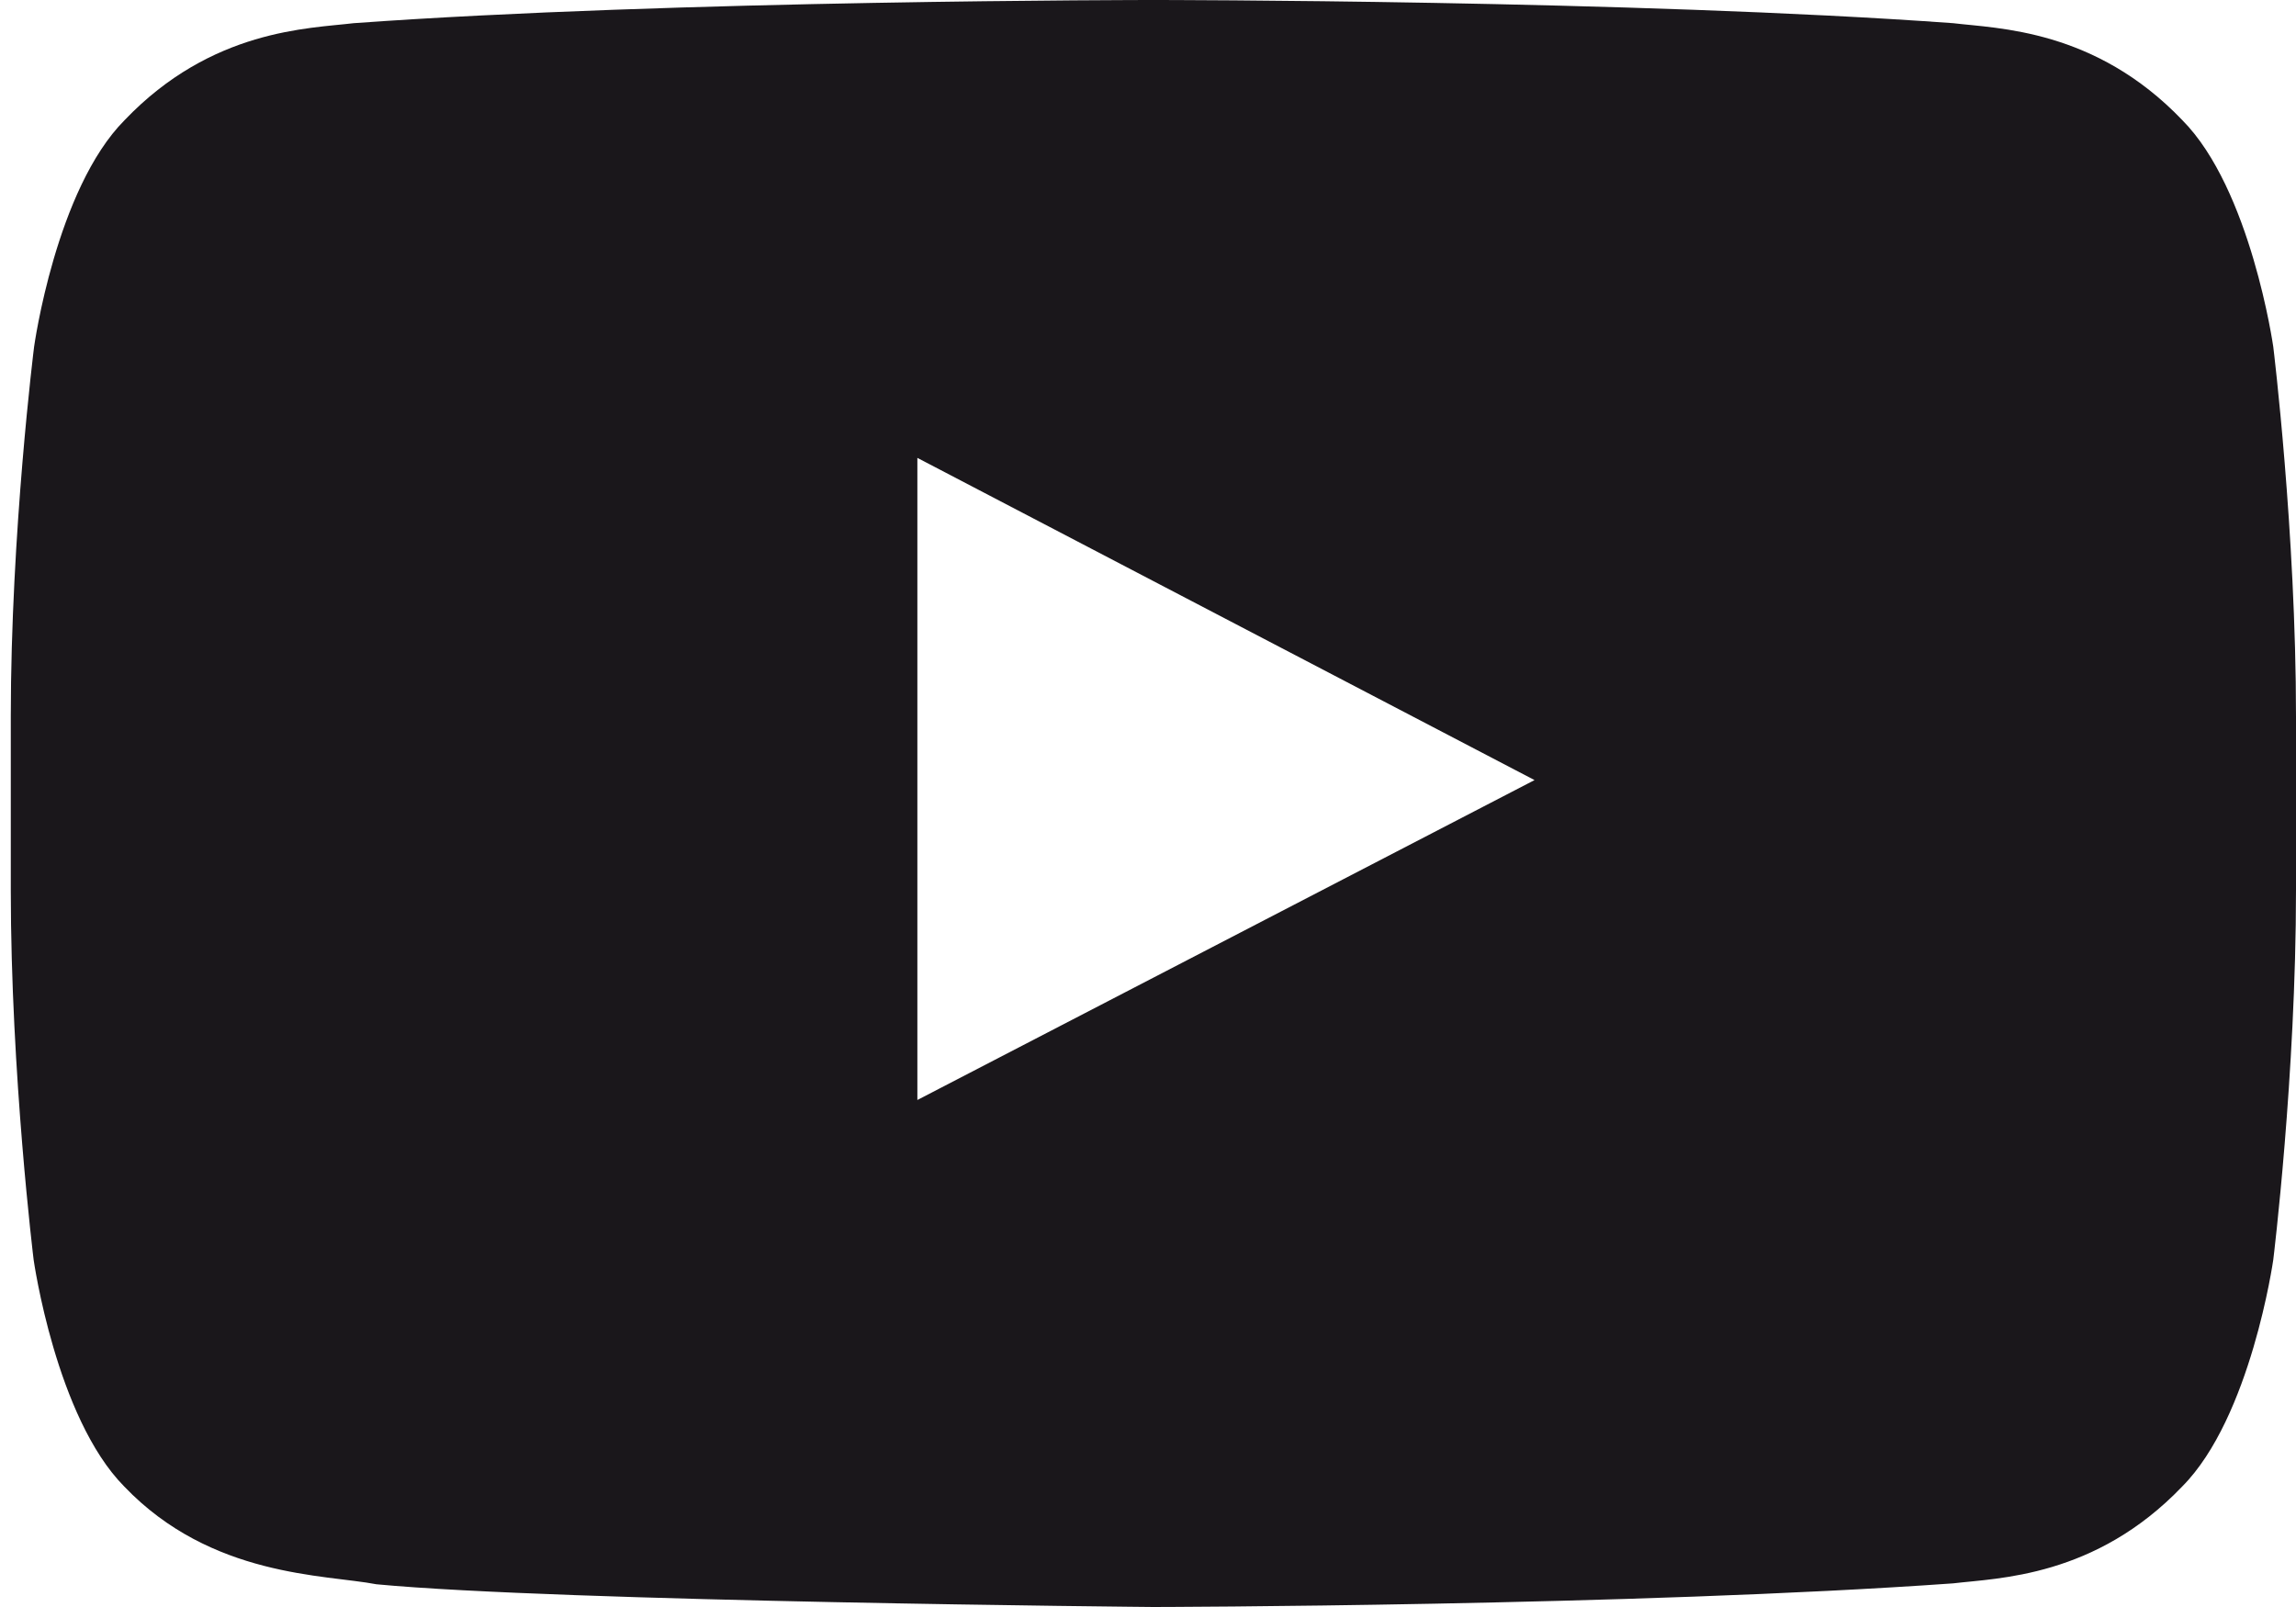 <svg width="20" height="14" viewBox="0 0 20 14" fill="none" xmlns="http://www.w3.org/2000/svg">
<path d="M19.802 3.021C19.802 3.021 19.607 1.648 19.009 1.046C18.25 0.253 17.403 0.249 17.014 0.202C14.231 -1.11231e-07 10.051 0 10.051 0H10.043C10.043 0 5.864 -1.11231e-07 3.08 0.202C2.692 0.249 1.844 0.253 1.086 1.046C0.487 1.648 0.297 3.021 0.297 3.021C0.297 3.021 0.094 4.634 0.094 6.244V7.752C0.094 9.362 0.293 10.975 0.293 10.975C0.293 10.975 0.487 12.348 1.082 12.95C1.84 13.743 2.835 13.716 3.279 13.802C4.873 13.953 10.047 14 10.047 14C10.047 14 14.231 13.992 17.014 13.794C17.403 13.747 18.25 13.743 19.009 12.95C19.607 12.348 19.802 10.975 19.802 10.975C19.802 10.975 20 9.366 20 7.752V6.244C20 4.634 19.802 3.021 19.802 3.021ZM7.991 9.583V3.989L13.367 6.796L7.991 9.583Z" fill="#1A171B"/>
</svg>
